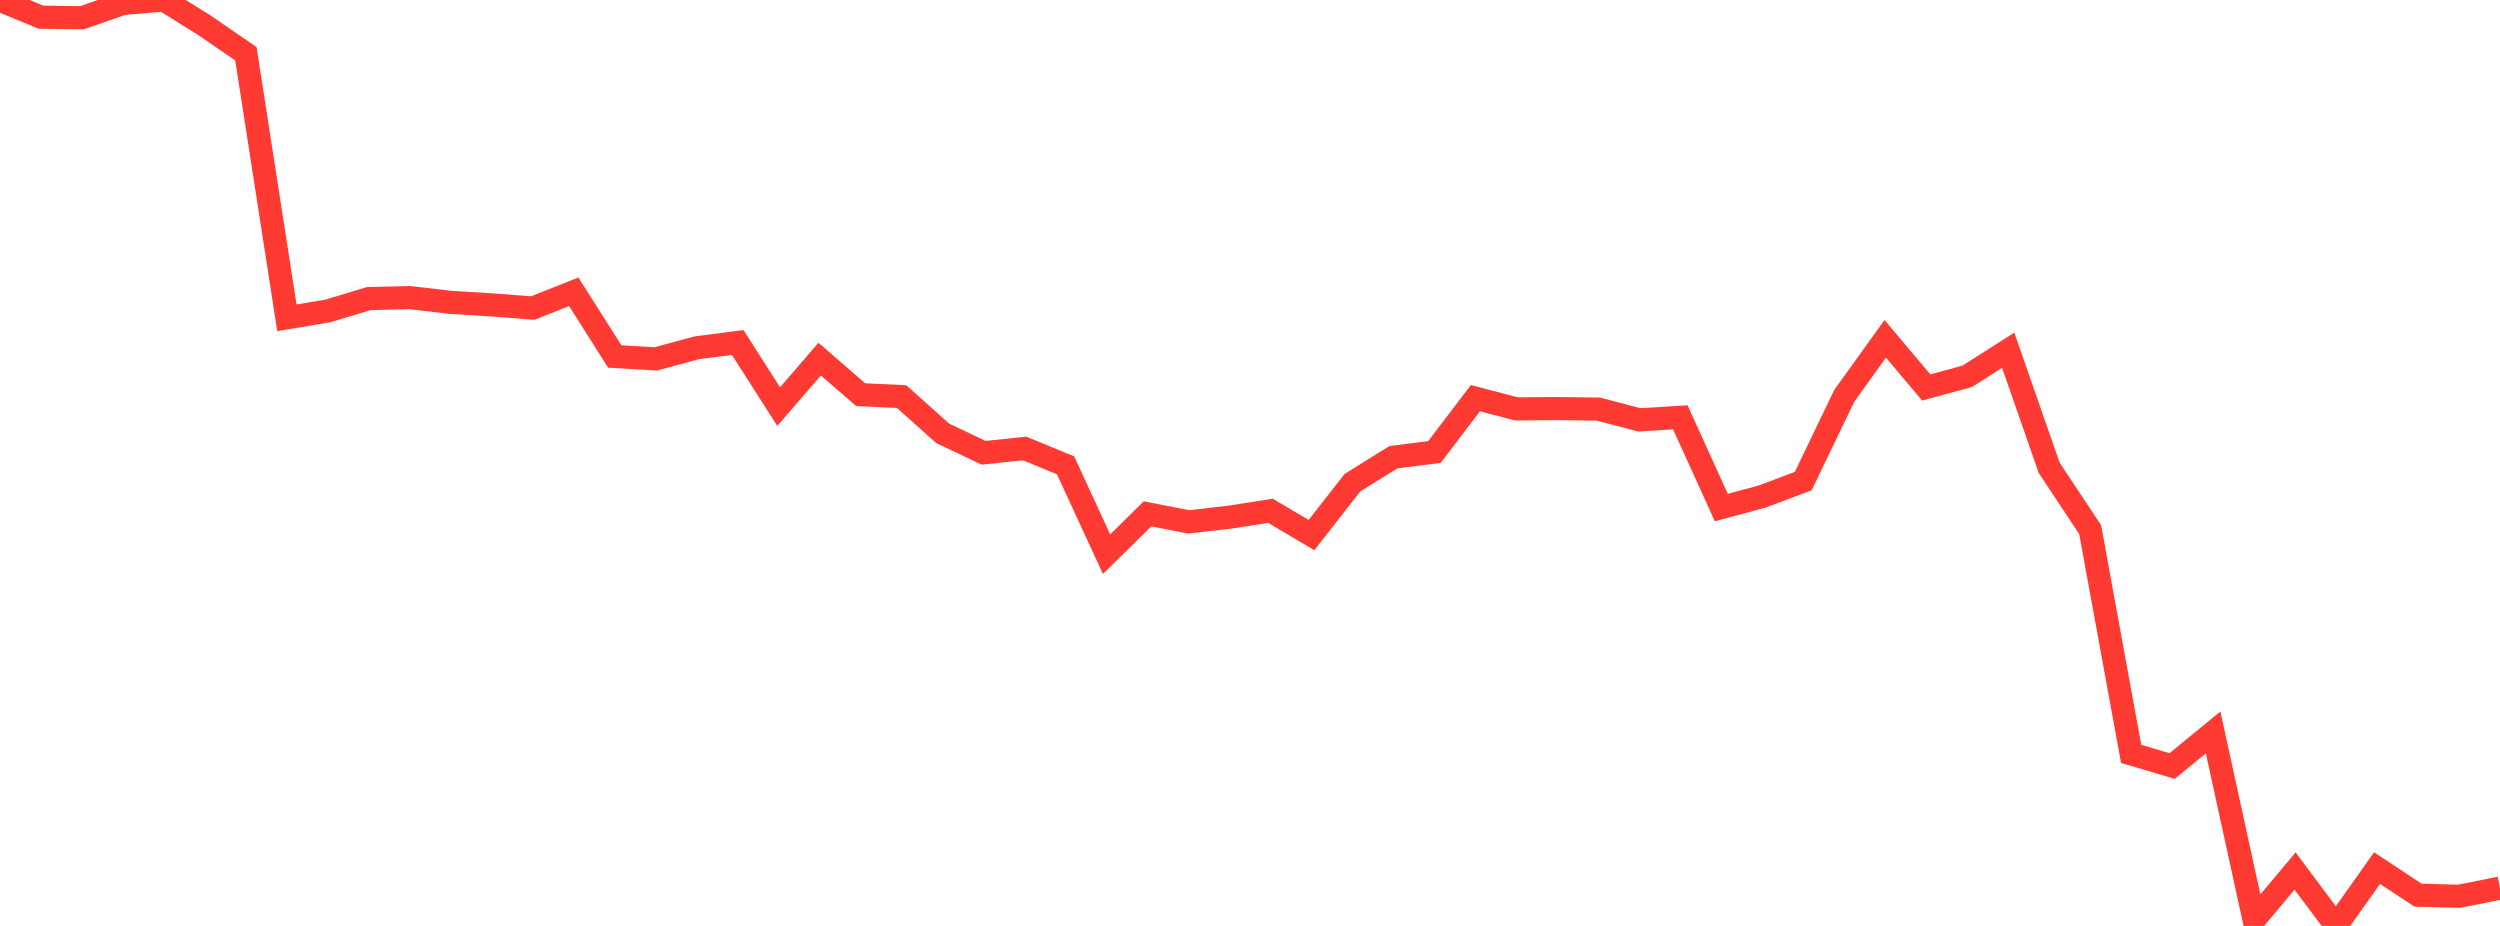 <?xml version="1.0" standalone="no"?>
<!DOCTYPE svg PUBLIC "-//W3C//DTD SVG 1.1//EN" "http://www.w3.org/Graphics/SVG/1.1/DTD/svg11.dtd">

<svg width="135" height="50" viewBox="0 0 135 50" preserveAspectRatio="none" 
  xmlns="http://www.w3.org/2000/svg"
  xmlns:xlink="http://www.w3.org/1999/xlink">


<polyline points="0.0, 0.014 2.213, 0.928 4.426, 0.958 6.639, 0.186 8.852, 0.0 11.066, 1.382 13.279, 2.904 15.492, 17.161 17.705, 16.791 19.918, 16.122 22.131, 16.072 24.344, 16.328 26.557, 16.463 28.77, 16.634 30.984, 15.757 33.197, 19.25 35.41, 19.381 37.623, 18.781 39.836, 18.494 42.049, 21.957 44.262, 19.391 46.475, 21.311 48.689, 21.416 50.902, 23.399 53.115, 24.45 55.328, 24.217 57.541, 25.128 59.754, 29.926 61.967, 27.747 64.18, 28.18 66.393, 27.929 68.607, 27.582 70.82, 28.895 73.033, 26.063 75.246, 24.688 77.459, 24.41 79.672, 21.501 81.885, 22.08 84.098, 22.063 86.311, 22.091 88.525, 22.672 90.738, 22.536 92.951, 27.408 95.164, 26.811 97.377, 25.977 99.59, 21.375 101.803, 18.296 104.016, 20.923 106.23, 20.322 108.443, 18.914 110.656, 25.261 112.869, 28.601 115.082, 40.71 117.295, 41.365 119.508, 39.55 121.721, 49.674 123.934, 47.036 126.148, 50.0 128.361, 46.877 130.574, 48.34 132.787, 48.398 135.0, 47.958" fill="none" stroke="#ff3a33" stroke-width="1.25"/>

</svg>